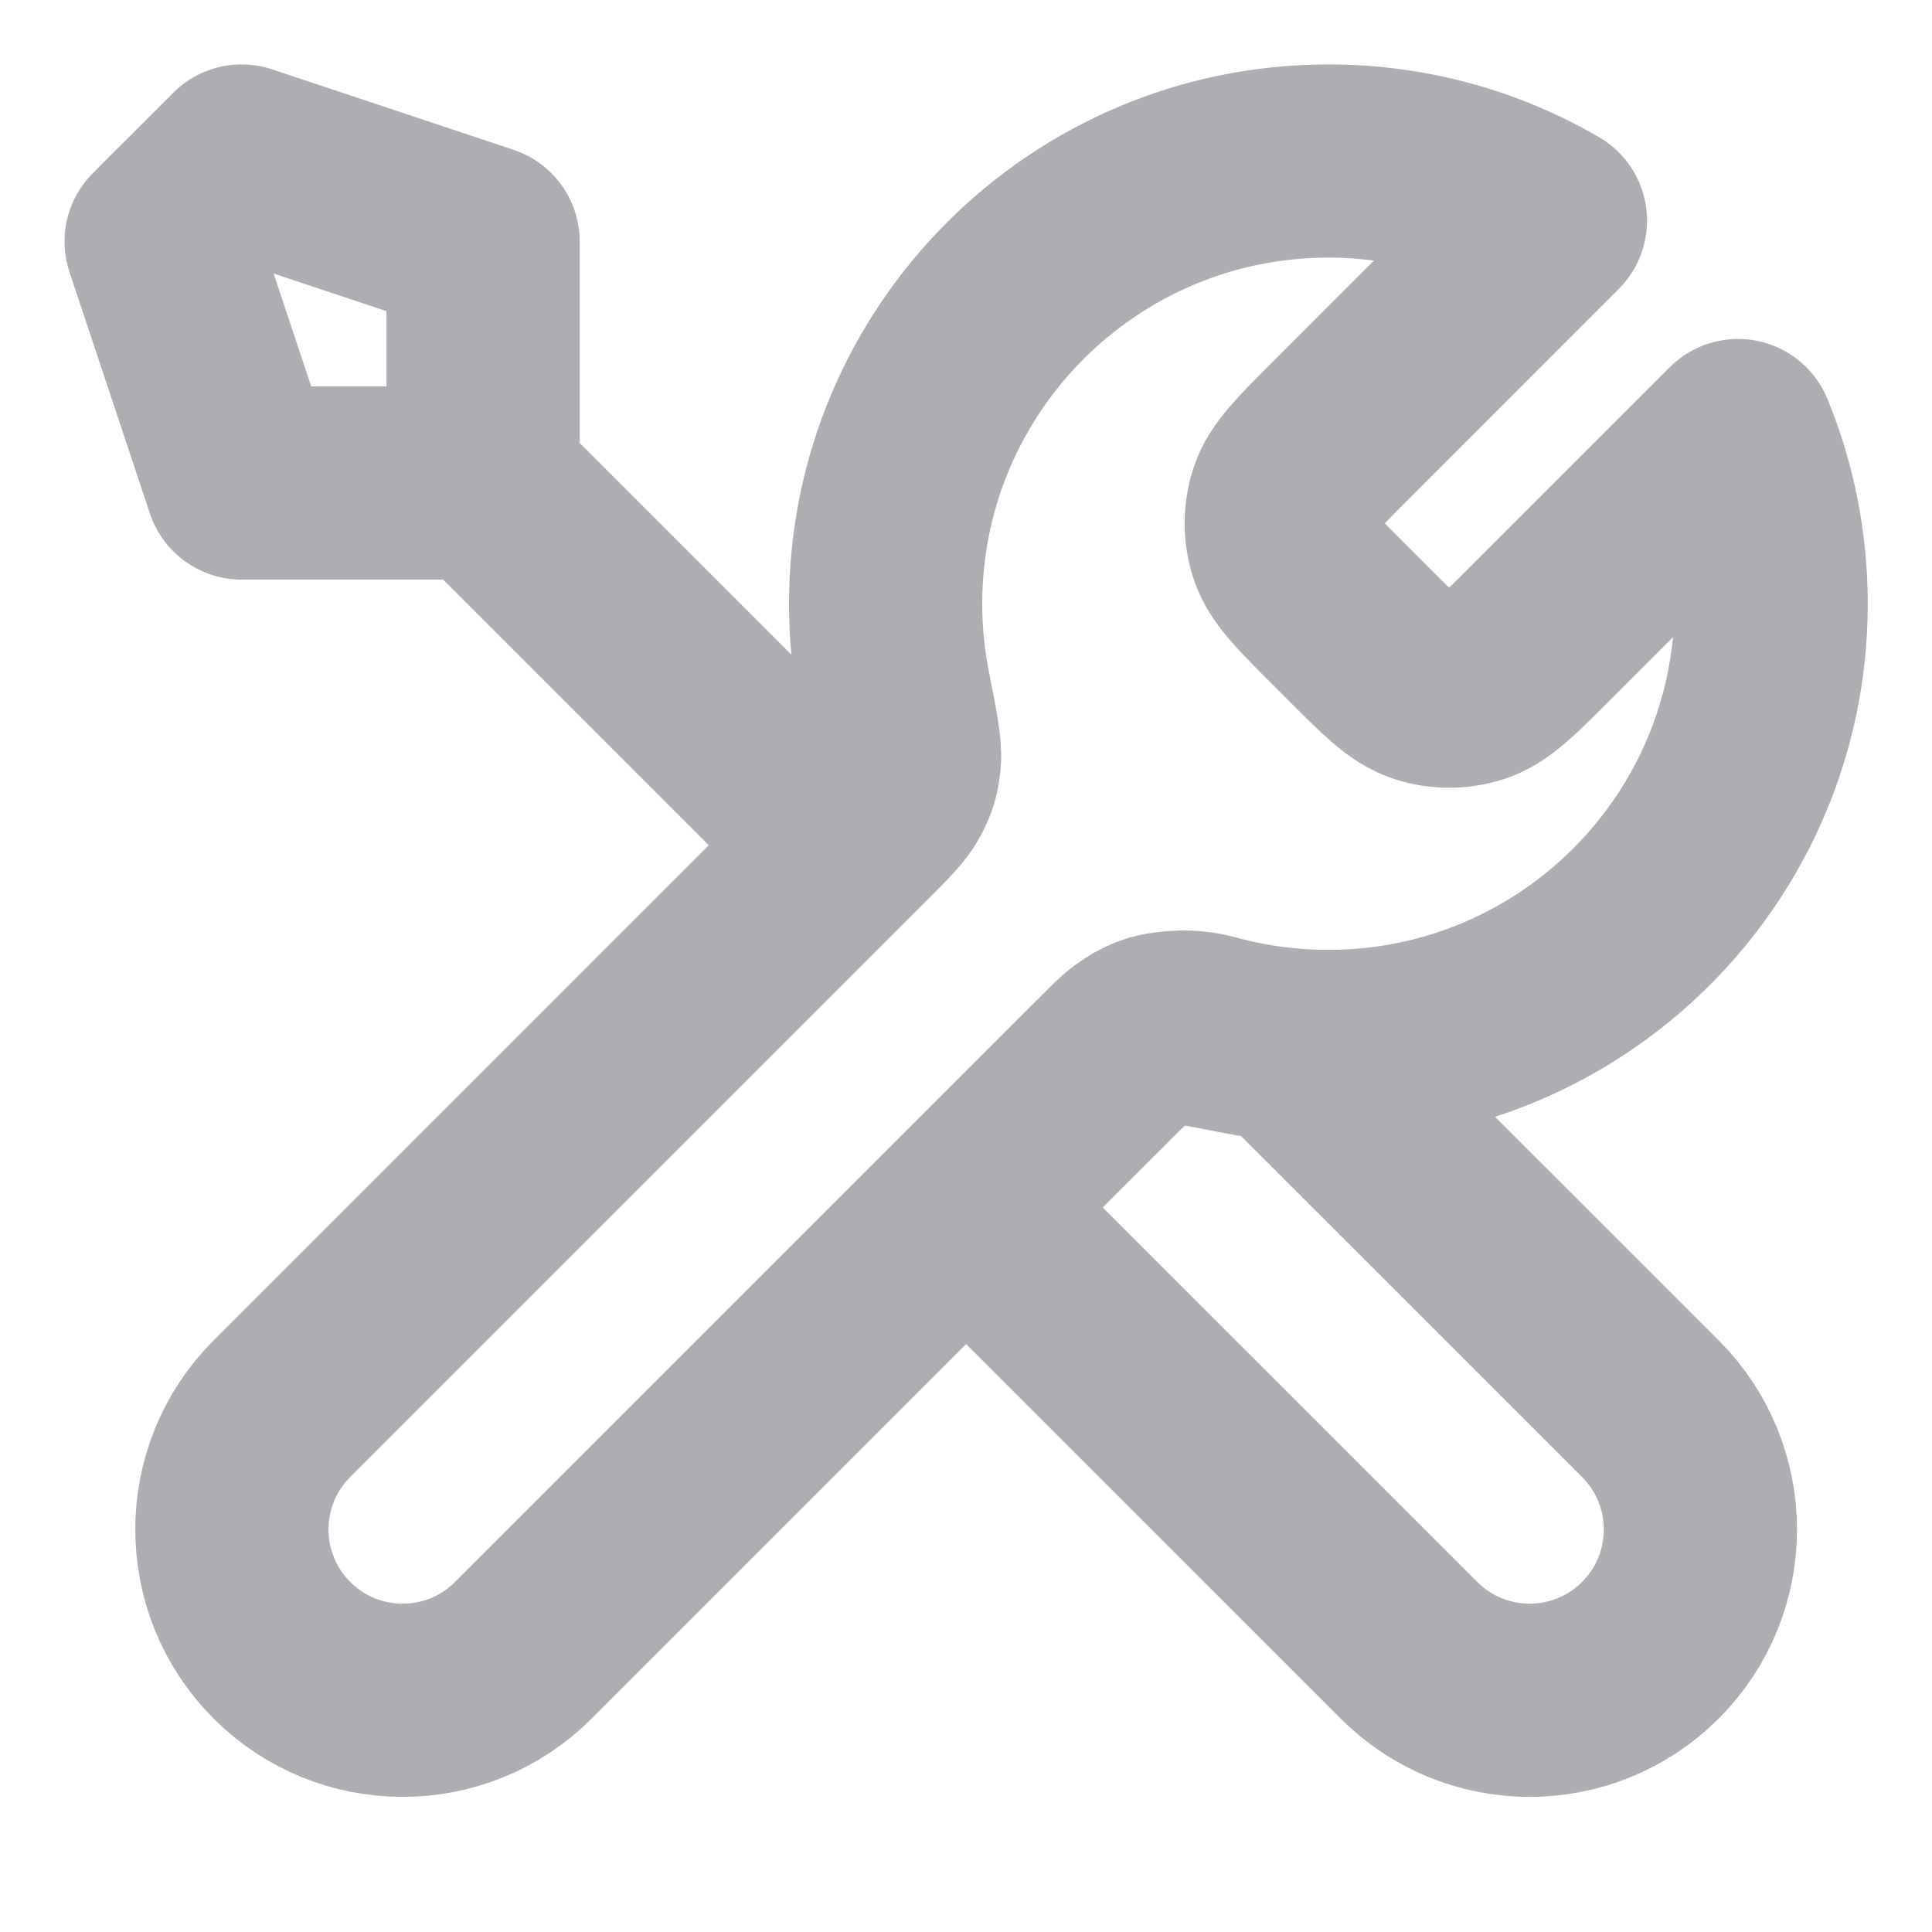 <svg width="20" height="20" viewBox="0 0 20 20" fill="none" xmlns="http://www.w3.org/2000/svg">
<path d="M5.001 5L8.751 8.75M5.001 5H2.501L1.668 2.5L2.501 1.667L5.001 2.5V5ZM16.05 2.284L13.861 4.474C13.531 4.804 13.366 4.969 13.304 5.159C13.25 5.326 13.25 5.507 13.304 5.674C13.366 5.864 13.531 6.029 13.861 6.359L14.059 6.557C14.389 6.887 14.553 7.052 14.744 7.114C14.911 7.168 15.091 7.168 15.259 7.114C15.449 7.052 15.614 6.887 15.944 6.557L17.992 4.509C18.213 5.046 18.335 5.634 18.335 6.25C18.335 8.781 16.283 10.833 13.751 10.833C13.446 10.833 13.148 10.803 12.859 10.747C12.454 10.667 12.252 10.627 12.129 10.639C11.998 10.652 11.934 10.671 11.818 10.733C11.71 10.792 11.6 10.901 11.382 11.119L5.418 17.083C4.728 17.774 3.608 17.774 2.918 17.083C2.228 16.393 2.228 15.274 2.918 14.583L8.882 8.619C9.1 8.401 9.21 8.292 9.268 8.183C9.33 8.067 9.349 8.003 9.362 7.872C9.375 7.75 9.335 7.547 9.255 7.142C9.198 6.853 9.168 6.555 9.168 6.25C9.168 3.719 11.22 1.667 13.751 1.667C14.589 1.667 15.375 1.891 16.05 2.284ZM10.001 12.5L14.585 17.083C15.275 17.774 16.394 17.774 17.085 17.083C17.775 16.393 17.775 15.274 17.085 14.583L13.314 10.813C13.047 10.787 12.787 10.739 12.535 10.67C12.211 10.581 11.855 10.646 11.618 10.884L10.001 12.5Z" stroke="#AEAEB2" stroke-width="2" stroke-linecap="round" stroke-linejoin="round"/>
</svg>
